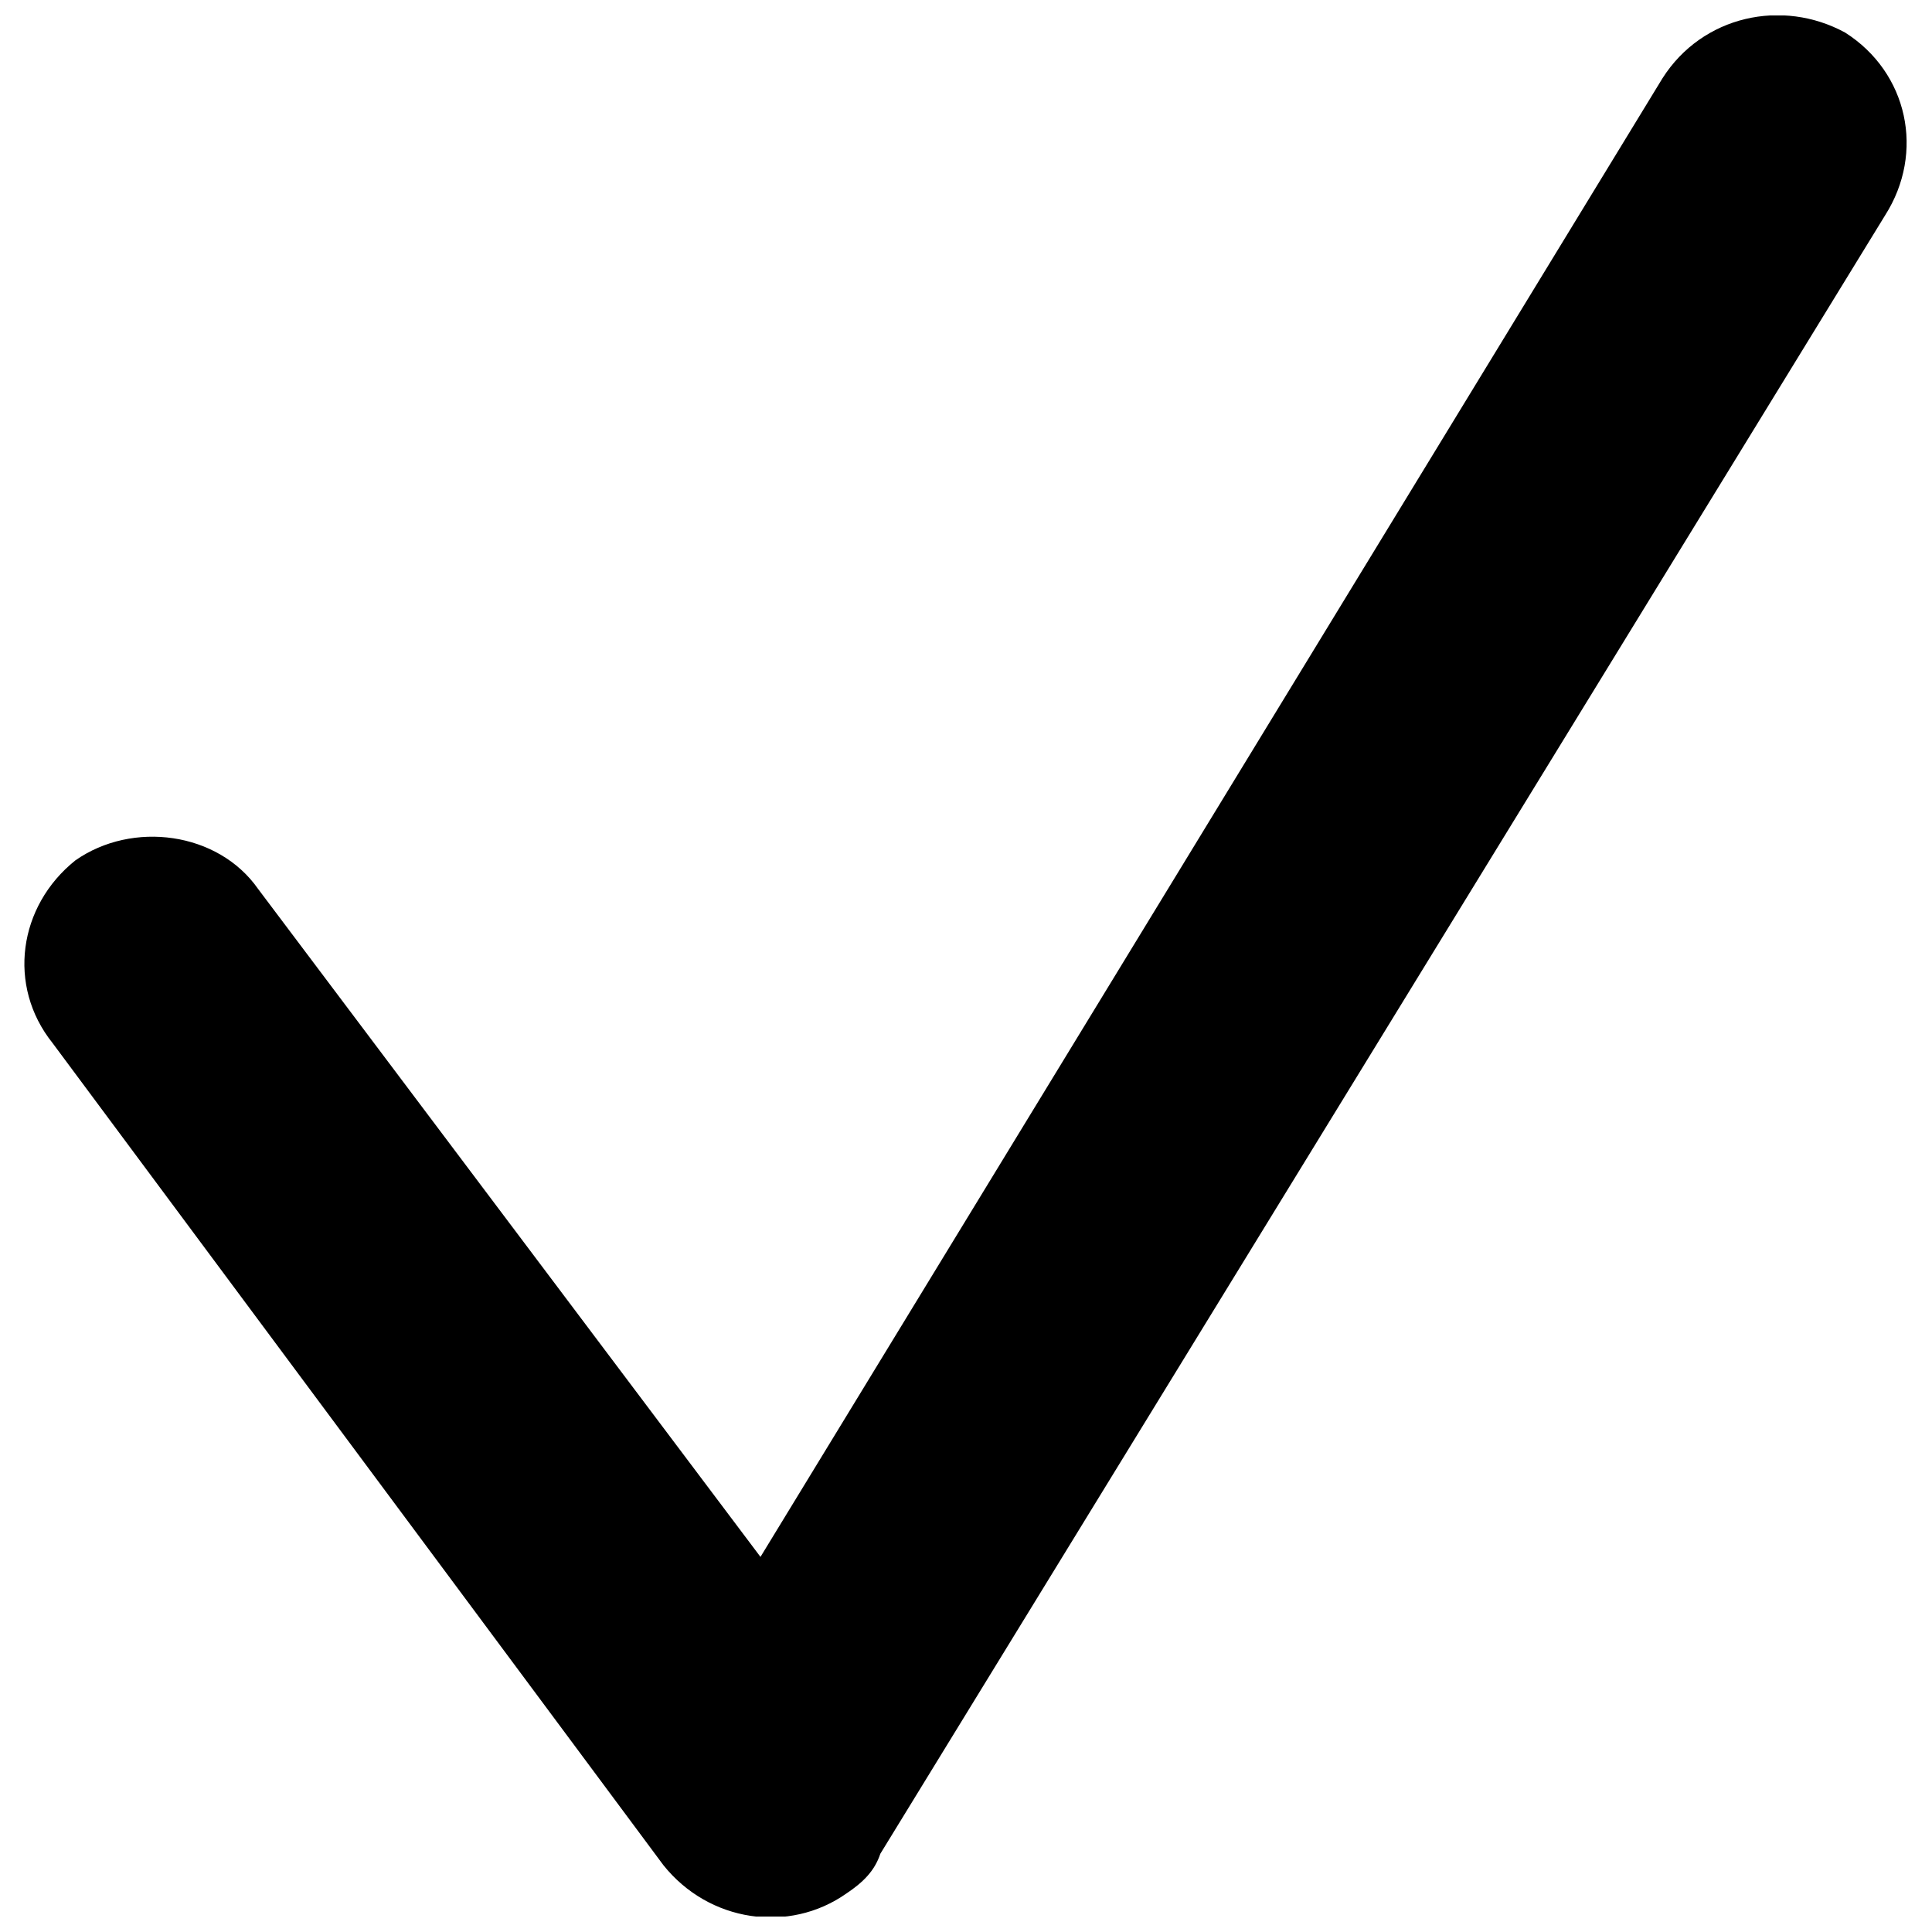 <?xml version="1.0" encoding="UTF-8"?>
<!-- Uploaded to: SVG Repo, www.svgrepo.com, Generator: SVG Repo Mixer Tools -->
<svg width="800px" height="800px" version="1.1" viewBox="144 144 512 512" xmlns="http://www.w3.org/2000/svg">
 <defs>
  <clipPath id="a">
   <path d="m150 148.09h500v503.81h-500z"/>
  </clipPath>
 </defs>
 <g clip-path="url(#a)">
  <path d="m157.93 420.42c-12.105-15.129-9.078-36.312 6.051-48.414 15.129-10.59 37.824-7.566 48.414 7.566l133.14 177.02 239.04-391.85c10.59-16.641 31.773-21.18 48.414-12.105 16.641 10.59 21.18 31.773 10.59 48.414l-266.28 434.21c-1.512 4.539-4.539 7.566-9.078 10.59-15.129 10.59-36.312 7.566-48.414-7.566z"/>
 </g>
</svg>